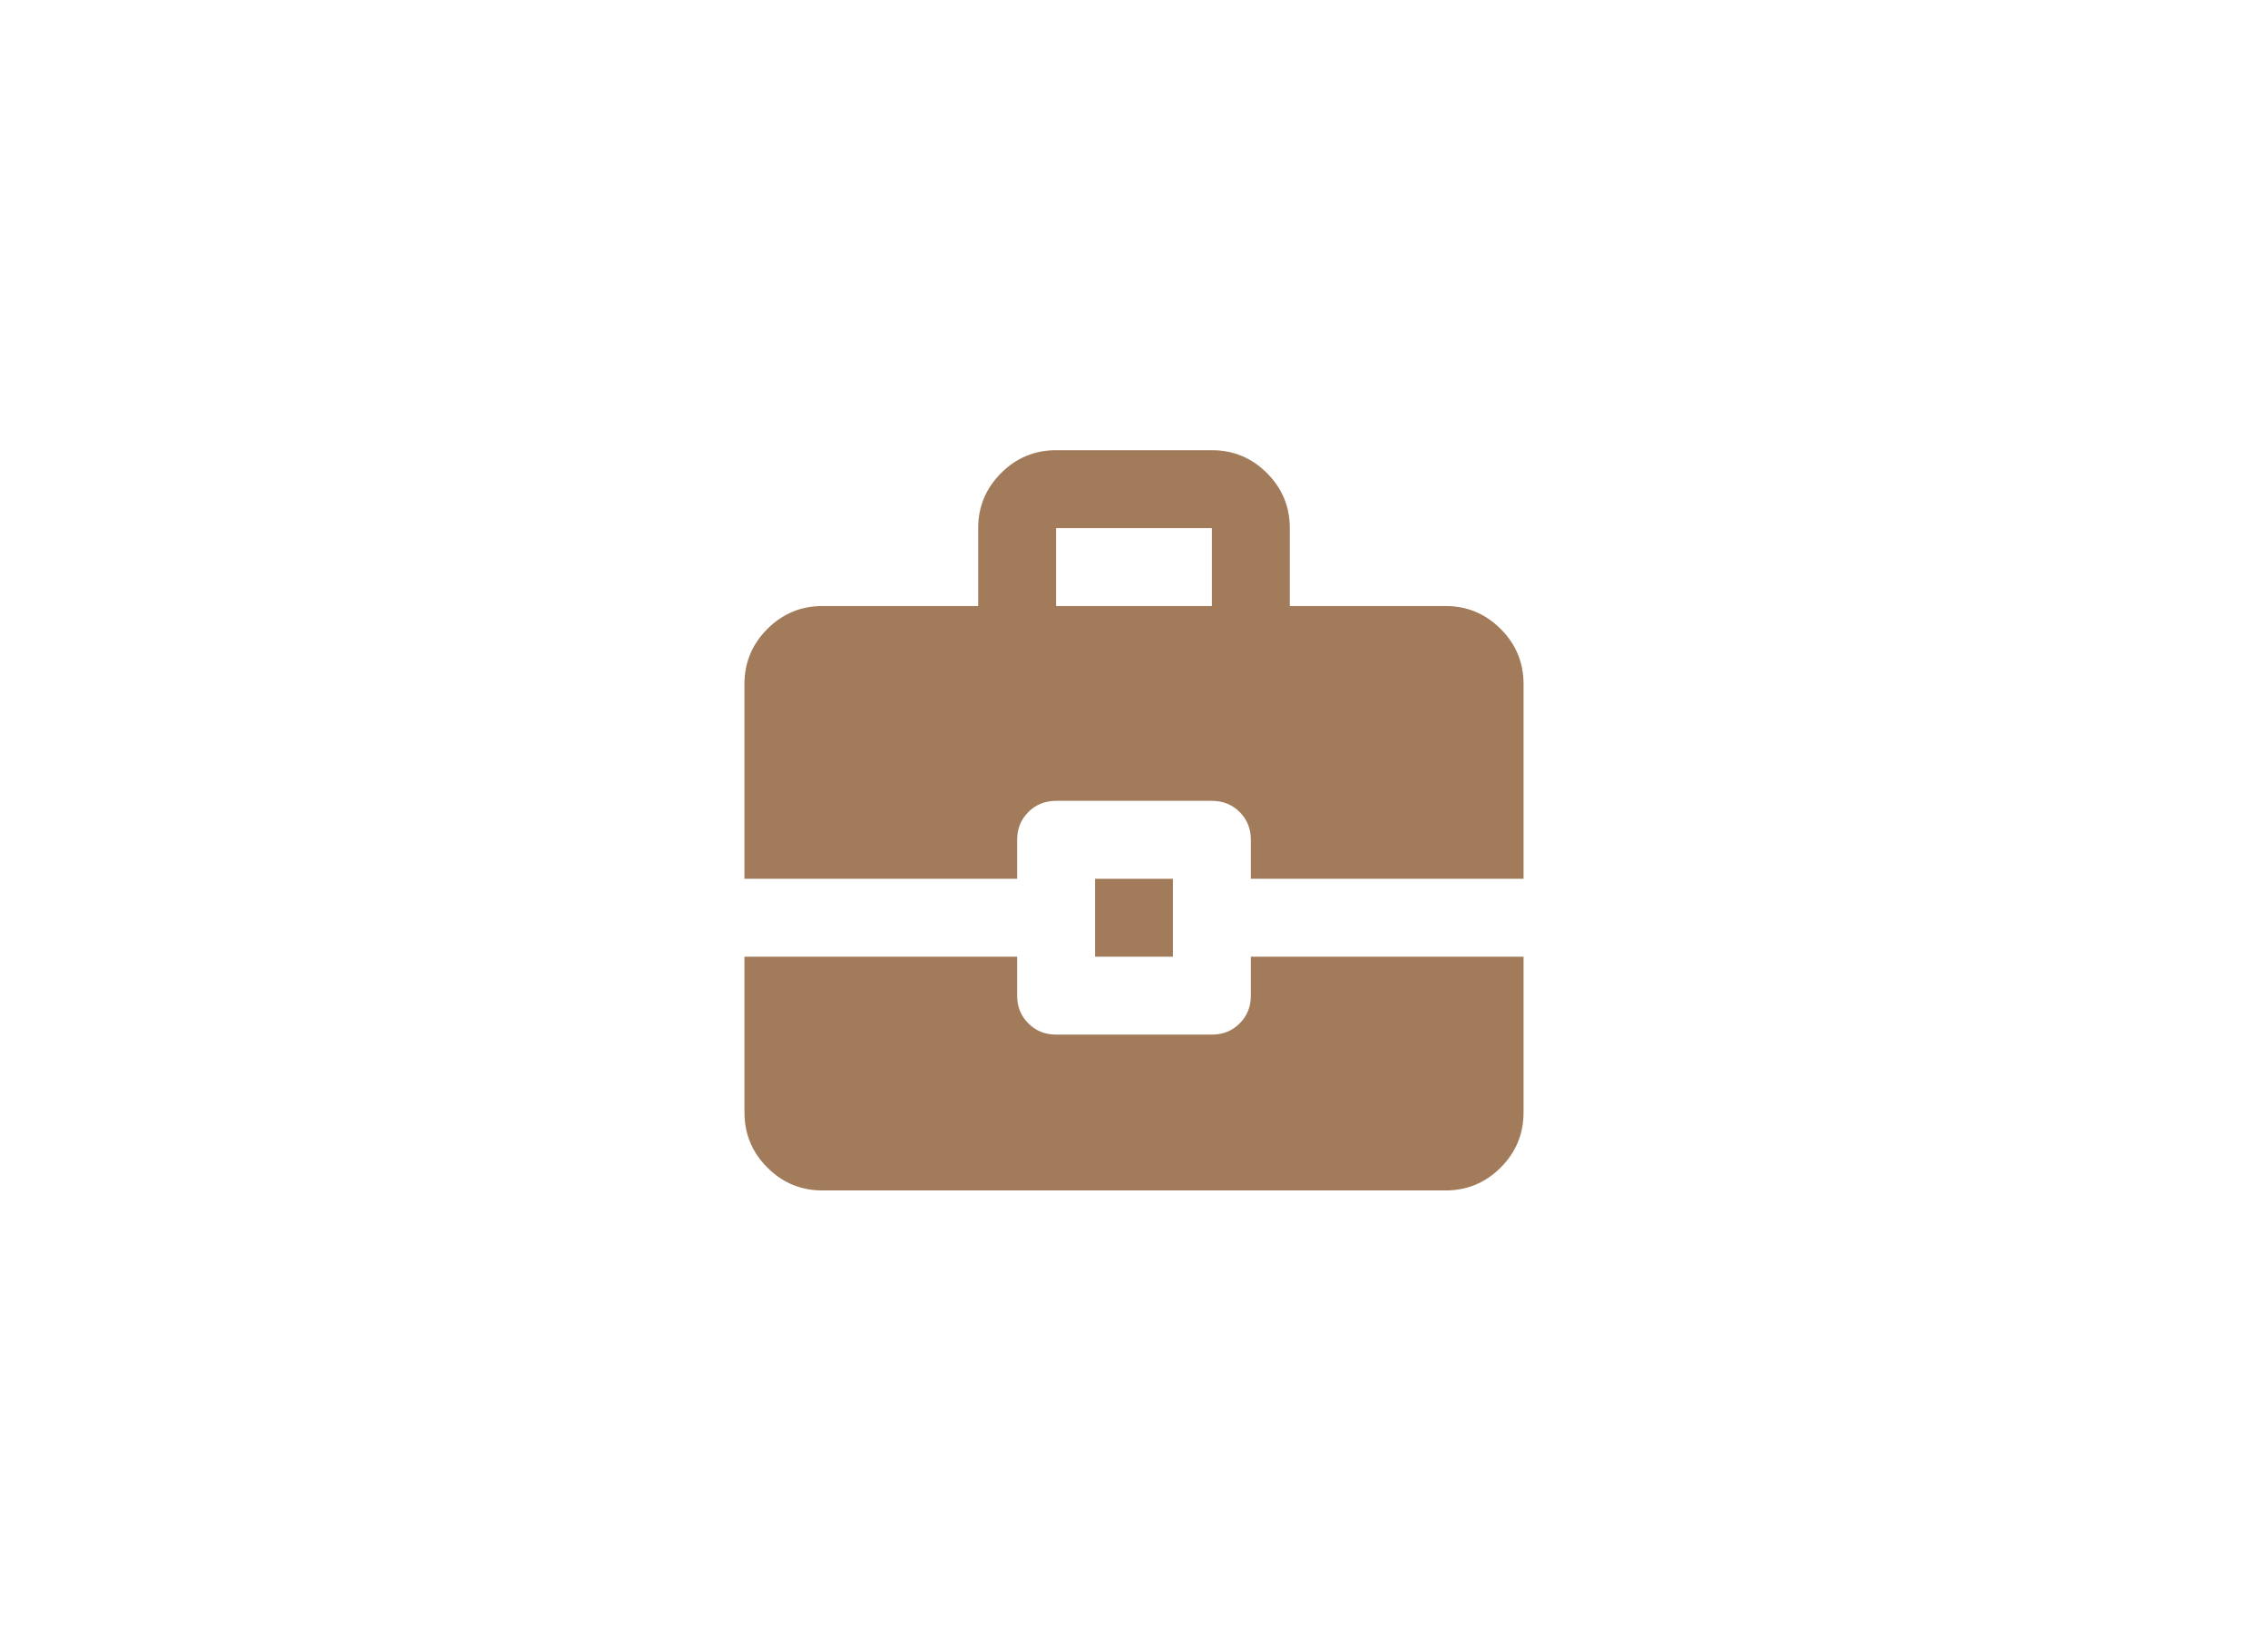 <svg width="131" height="95" viewBox="0 0 131 95" fill="none" xmlns="http://www.w3.org/2000/svg">
<path d="M43 50.75V39.5C43 38.263 43.441 37.203 44.323 36.323C45.203 35.441 46.263 35 47.5 35H56.5V30.5C56.5 29.262 56.941 28.203 57.823 27.321C58.703 26.44 59.763 26 61 26H70C71.237 26 72.297 26.44 73.179 27.321C74.06 28.203 74.5 29.262 74.5 30.5V35H83.5C84.737 35 85.797 35.441 86.679 36.323C87.56 37.203 88 38.263 88 39.5V50.75H72.25V48.5C72.25 47.862 72.035 47.328 71.604 46.896C71.172 46.465 70.638 46.25 70 46.25H61C60.362 46.25 59.828 46.465 59.398 46.896C58.966 47.328 58.75 47.862 58.75 48.5V50.75H43ZM61 35H70V30.5H61V35ZM63.25 55.25V50.75H67.75V55.25H63.25ZM47.5 68.75C46.263 68.75 45.203 68.31 44.323 67.429C43.441 66.547 43 65.487 43 64.25V55.25H58.75V57.5C58.75 58.138 58.966 58.672 59.398 59.102C59.828 59.534 60.362 59.75 61 59.75H70C70.638 59.75 71.172 59.534 71.604 59.102C72.035 58.672 72.25 58.138 72.25 57.5V55.25H88V64.25C88 65.487 87.56 66.547 86.679 67.429C85.797 68.31 84.737 68.75 83.5 68.75H47.5Z" fill="#A27B5B"/>
</svg>
